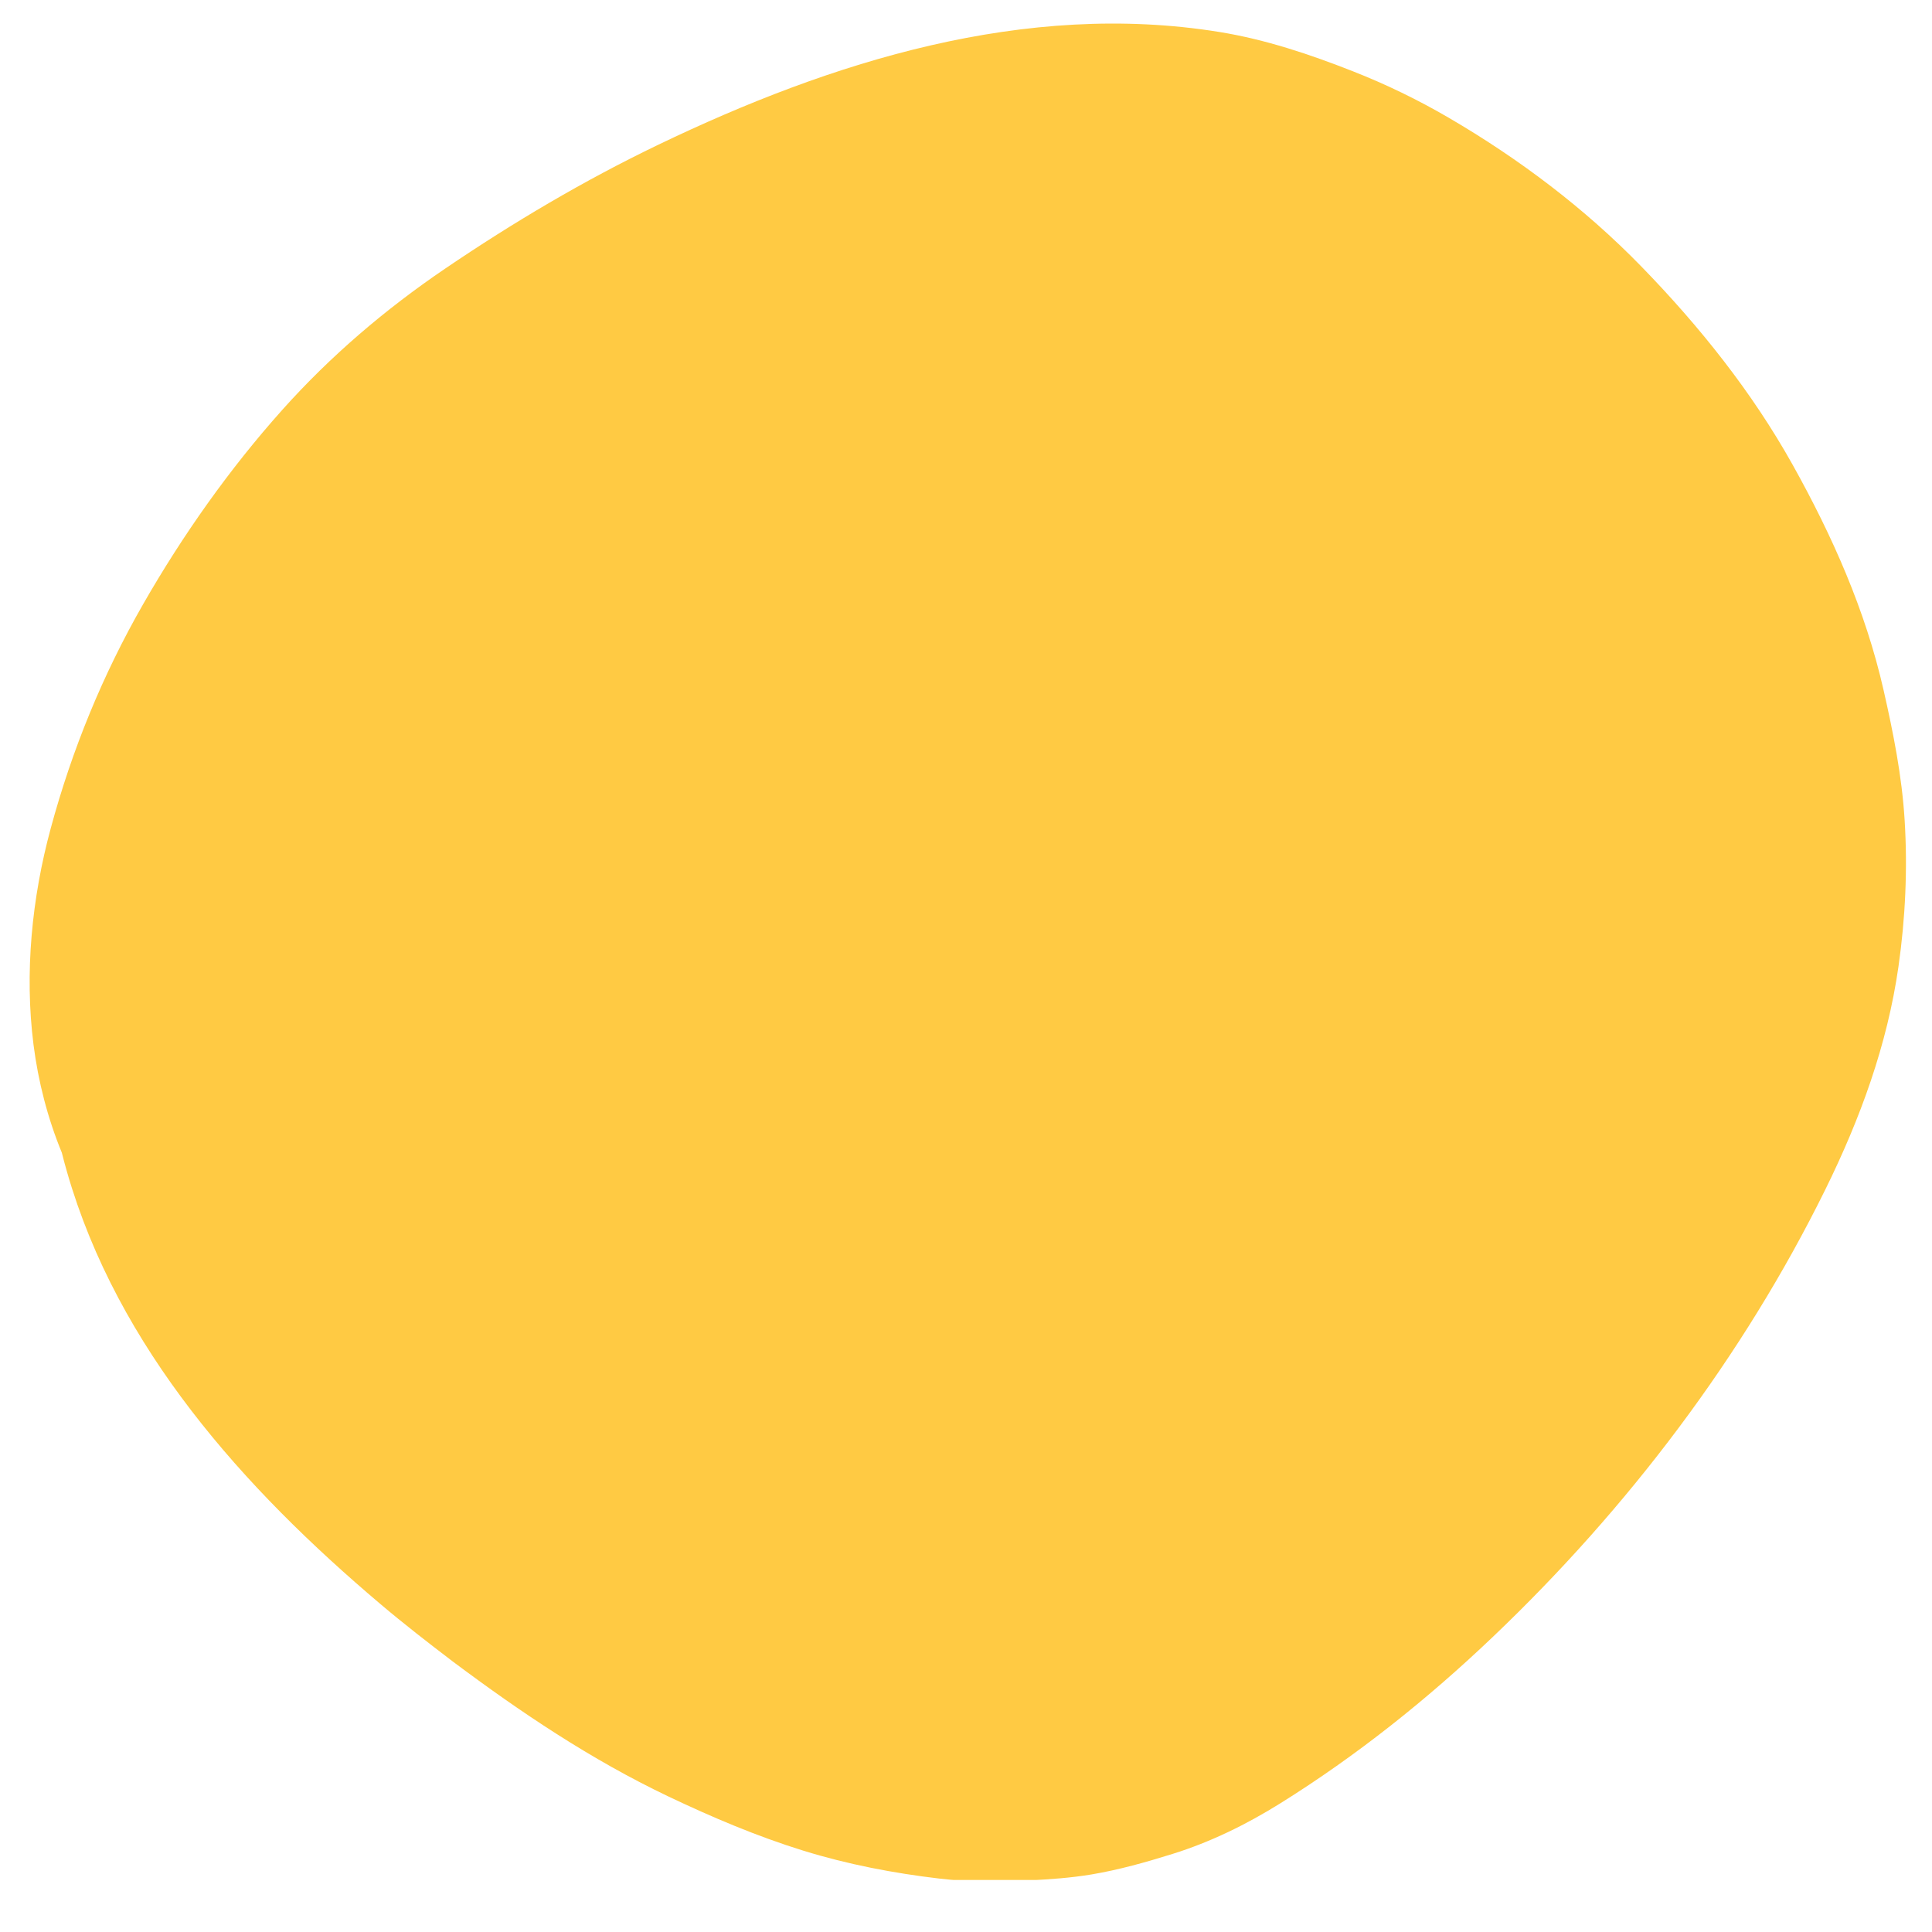 <svg xmlns="http://www.w3.org/2000/svg" xmlns:xlink="http://www.w3.org/1999/xlink" width="300" viewBox="0 0 224.88 225" height="300" preserveAspectRatio="xMidYMid meet"><defs><clipPath id="d29832cb90"><path d="M 119 218 L 121 218 L 121 218.941 L 119 218.941 Z M 119 218 " clip-rule="nonzero"></path></clipPath><clipPath id="92ade59322"><path d="M 3 2 L 222 2 L 222 218.941 L 3 218.941 Z M 3 2 " clip-rule="nonzero"></path></clipPath></defs><g clip-path="url(#d29832cb90)"><path fill="#ffca43" d="M 120.707 218.949 C 120.398 218.965 120.094 218.977 119.785 218.988 C 119.605 219 119.426 219.008 119.246 219.016 C 119.734 218.992 120.219 218.973 120.707 218.949 Z M 120.707 218.949 " fill-opacity="1" fill-rule="nonzero"></path></g><g clip-path="url(#92ade59322)"><path fill="#ffca43" d="M 221.754 95.52 C 221.438 90.371 220.438 85.375 219.297 80.355 C 217.191 71.09 213.34 62.426 208.727 54.156 C 203.984 45.656 197.895 38.035 191.121 31.066 C 184.508 24.262 176.836 18.484 168.648 13.707 C 165.074 11.621 161.344 9.812 157.496 8.301 C 152.461 6.32 147.316 4.594 141.965 3.727 C 119.332 0.062 96.793 7.148 76.582 16.867 C 67.957 21.016 59.703 25.906 51.785 31.281 C 44.812 36.016 38.441 41.441 32.82 47.727 C 26.648 54.629 21.223 62.316 16.617 70.348 C 11.906 78.562 8.32 87.328 5.848 96.469 C 3.648 104.586 2.781 113.312 3.844 121.676 C 4.387 125.945 5.496 130.254 7.141 134.242 C 7.332 135.004 7.535 135.762 7.754 136.512 C 13.641 157 28.305 173.324 44.254 186.816 C 46.98 189.125 49.801 191.312 52.645 193.477 C 60.578 199.418 68.762 204.914 77.738 209.195 C 82.848 211.629 88.094 213.855 93.504 215.531 C 98.656 217.125 104.004 218.152 109.355 218.781 C 112.848 219.195 116.289 219.137 119.785 218.988 C 122.23 218.867 124.648 218.699 127.082 218.293 C 130.281 217.754 133.398 216.871 136.496 215.906 C 140.938 214.52 145.102 212.473 149.043 210.016 C 157.973 204.445 166.199 197.875 173.812 190.617 C 189.5 175.672 202.922 157.992 212.516 138.535 C 216.578 130.297 219.738 121.664 221.039 112.539 C 221.84 106.93 222.105 101.18 221.754 95.52 Z M 221.754 95.52 " fill-opacity="1" fill-rule="nonzero"></path></g><path fill="#ffca43" d="M 54.145 194.613 C 53.645 194.234 53.145 193.855 52.645 193.477 C 52.32 193.23 51.996 192.988 51.668 192.742 C 52.496 193.363 53.32 193.988 54.145 194.613 Z M 54.145 194.613 " fill-opacity="1" fill-rule="nonzero"></path></svg>